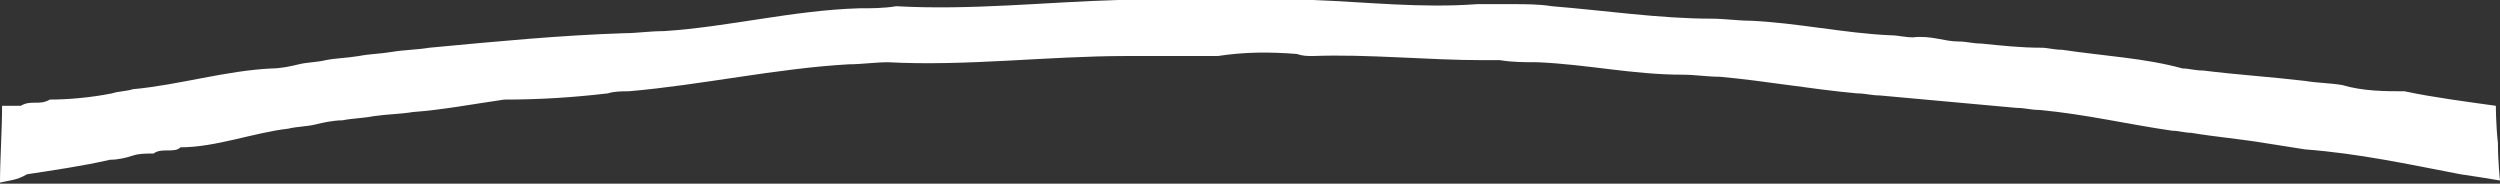 <?xml version="1.0" encoding="UTF-8"?> <svg xmlns="http://www.w3.org/2000/svg" width="558" height="41" viewBox="0 0 558 41" fill="none"><rect x="0" y="0" width="558" height="41" fill="#333333" stroke="none"/><path d="M0 40.75C0 35.656 0.463 29.174 0.463 23.617C1.852 23.617 3.241 23.617 4.631 23.617C6.946 22.227 8.798 23.616 11.114 22.227C15.281 22.227 20.375 21.764 25.006 20.838C26.395 20.375 28.247 20.375 29.637 19.912C39.824 18.986 50.475 15.744 60.662 15.281C62.515 15.281 64.83 14.818 66.682 14.355C68.534 13.892 70.85 13.892 72.702 13.429C75.017 12.966 77.333 12.966 80.111 12.503C82.427 12.04 84.742 12.04 87.52 11.577C90.299 11.114 93.077 11.114 95.856 10.651C110.674 9.261 125.029 7.872 139.384 7.409C142.163 7.409 144.941 6.946 148.183 6.946C162.538 6.02 176.893 2.315 191.711 1.852C194.49 1.852 197.268 1.852 200.047 1.389C216.717 2.315 233.388 0.463 249.595 0C252.373 0 255.152 0 257.93 0C260.709 0 263.487 0 266.266 0C267.655 0 269.044 0 270.896 0C272.285 0 273.675 0 275.527 0C280.621 0 285.251 0 290.345 0C291.271 0 292.197 0 293.124 0C305.163 0.463 317.203 1.852 329.706 0.926C331.095 0.926 332.485 0.926 333.411 0.926C334.8 0.926 336.189 0.926 337.578 0.926C340.357 0.926 343.598 0.926 346.377 1.389C357.953 2.315 370.456 4.168 382.033 4.168C384.812 4.168 388.053 4.631 390.832 4.631C401.019 5.094 411.67 7.409 421.857 7.872C423.71 7.872 425.099 8.335 426.951 8.335C431.119 7.872 433.897 9.261 437.139 9.261C438.991 9.261 440.38 9.725 442.232 9.725C446.863 10.188 451.031 10.651 455.661 10.651C457.051 10.651 458.44 11.114 460.292 11.114C469.553 12.503 478.815 12.966 487.15 15.281C488.539 15.281 489.929 15.744 491.781 15.744C499.19 16.671 506.599 17.134 514.471 18.06C517.25 18.523 520.028 18.523 522.807 18.986C527.437 20.375 532.531 20.375 536.699 20.375C543.182 21.764 550.591 22.691 557.074 23.617C557.074 23.617 557.074 27.784 557.537 31.952C557.537 36.12 558 40.287 558 40.287C555.222 39.824 552.443 39.361 549.202 38.898C537.162 36.583 526.511 34.267 514.471 33.341C511.693 32.878 508.452 32.415 505.673 31.952C500.116 31.026 494.559 30.563 489.003 29.637C487.613 29.637 486.224 29.173 484.835 29.173C475.11 27.784 465.386 25.469 455.198 24.543C453.346 24.543 451.957 24.08 450.105 24.08C439.917 23.154 429.729 22.227 419.542 21.301C417.69 21.301 416.3 20.838 414.448 20.838C404.261 19.912 394.073 18.06 383.885 17.134C381.107 17.134 378.329 16.671 375.55 16.671C364.437 16.671 354.249 14.355 343.135 13.892C340.357 13.892 337.578 13.892 334.8 13.429C333.411 13.429 332.485 13.429 331.095 13.429C318.593 13.429 305.163 12.04 293.124 12.503C291.734 12.503 290.808 12.503 289.419 12.04C283.399 11.577 277.842 11.577 271.822 12.503C270.896 12.503 269.97 12.503 269.044 12.503C266.266 12.503 263.024 12.503 260.246 12.503C257.467 12.503 254.226 12.503 251.447 12.503C233.851 12.503 215.791 14.818 198.194 13.892C195.416 13.892 192.174 14.355 189.396 14.355C173.188 15.281 156.518 18.986 140.31 20.375C138.921 20.375 137.069 20.375 135.68 20.838C127.807 21.764 120.398 22.227 112.526 22.227C106.043 23.154 98.634 24.543 92.151 25.006C89.373 25.469 86.594 25.469 83.353 25.932C81.037 26.395 78.722 26.395 76.407 26.858C74.554 26.858 72.239 27.321 70.387 27.784C68.534 28.247 66.219 28.247 64.367 28.71C56.495 29.637 48.159 32.878 40.287 32.878C38.898 34.267 36.12 32.878 34.267 34.267C32.415 34.267 31.026 34.267 29.637 34.73C28.247 35.193 26.395 35.657 24.543 35.657C18.523 37.046 12.04 37.972 6.02 38.898C3.705 40.287 1.852 40.287 0 40.75Z" fill="white"></path></svg> 